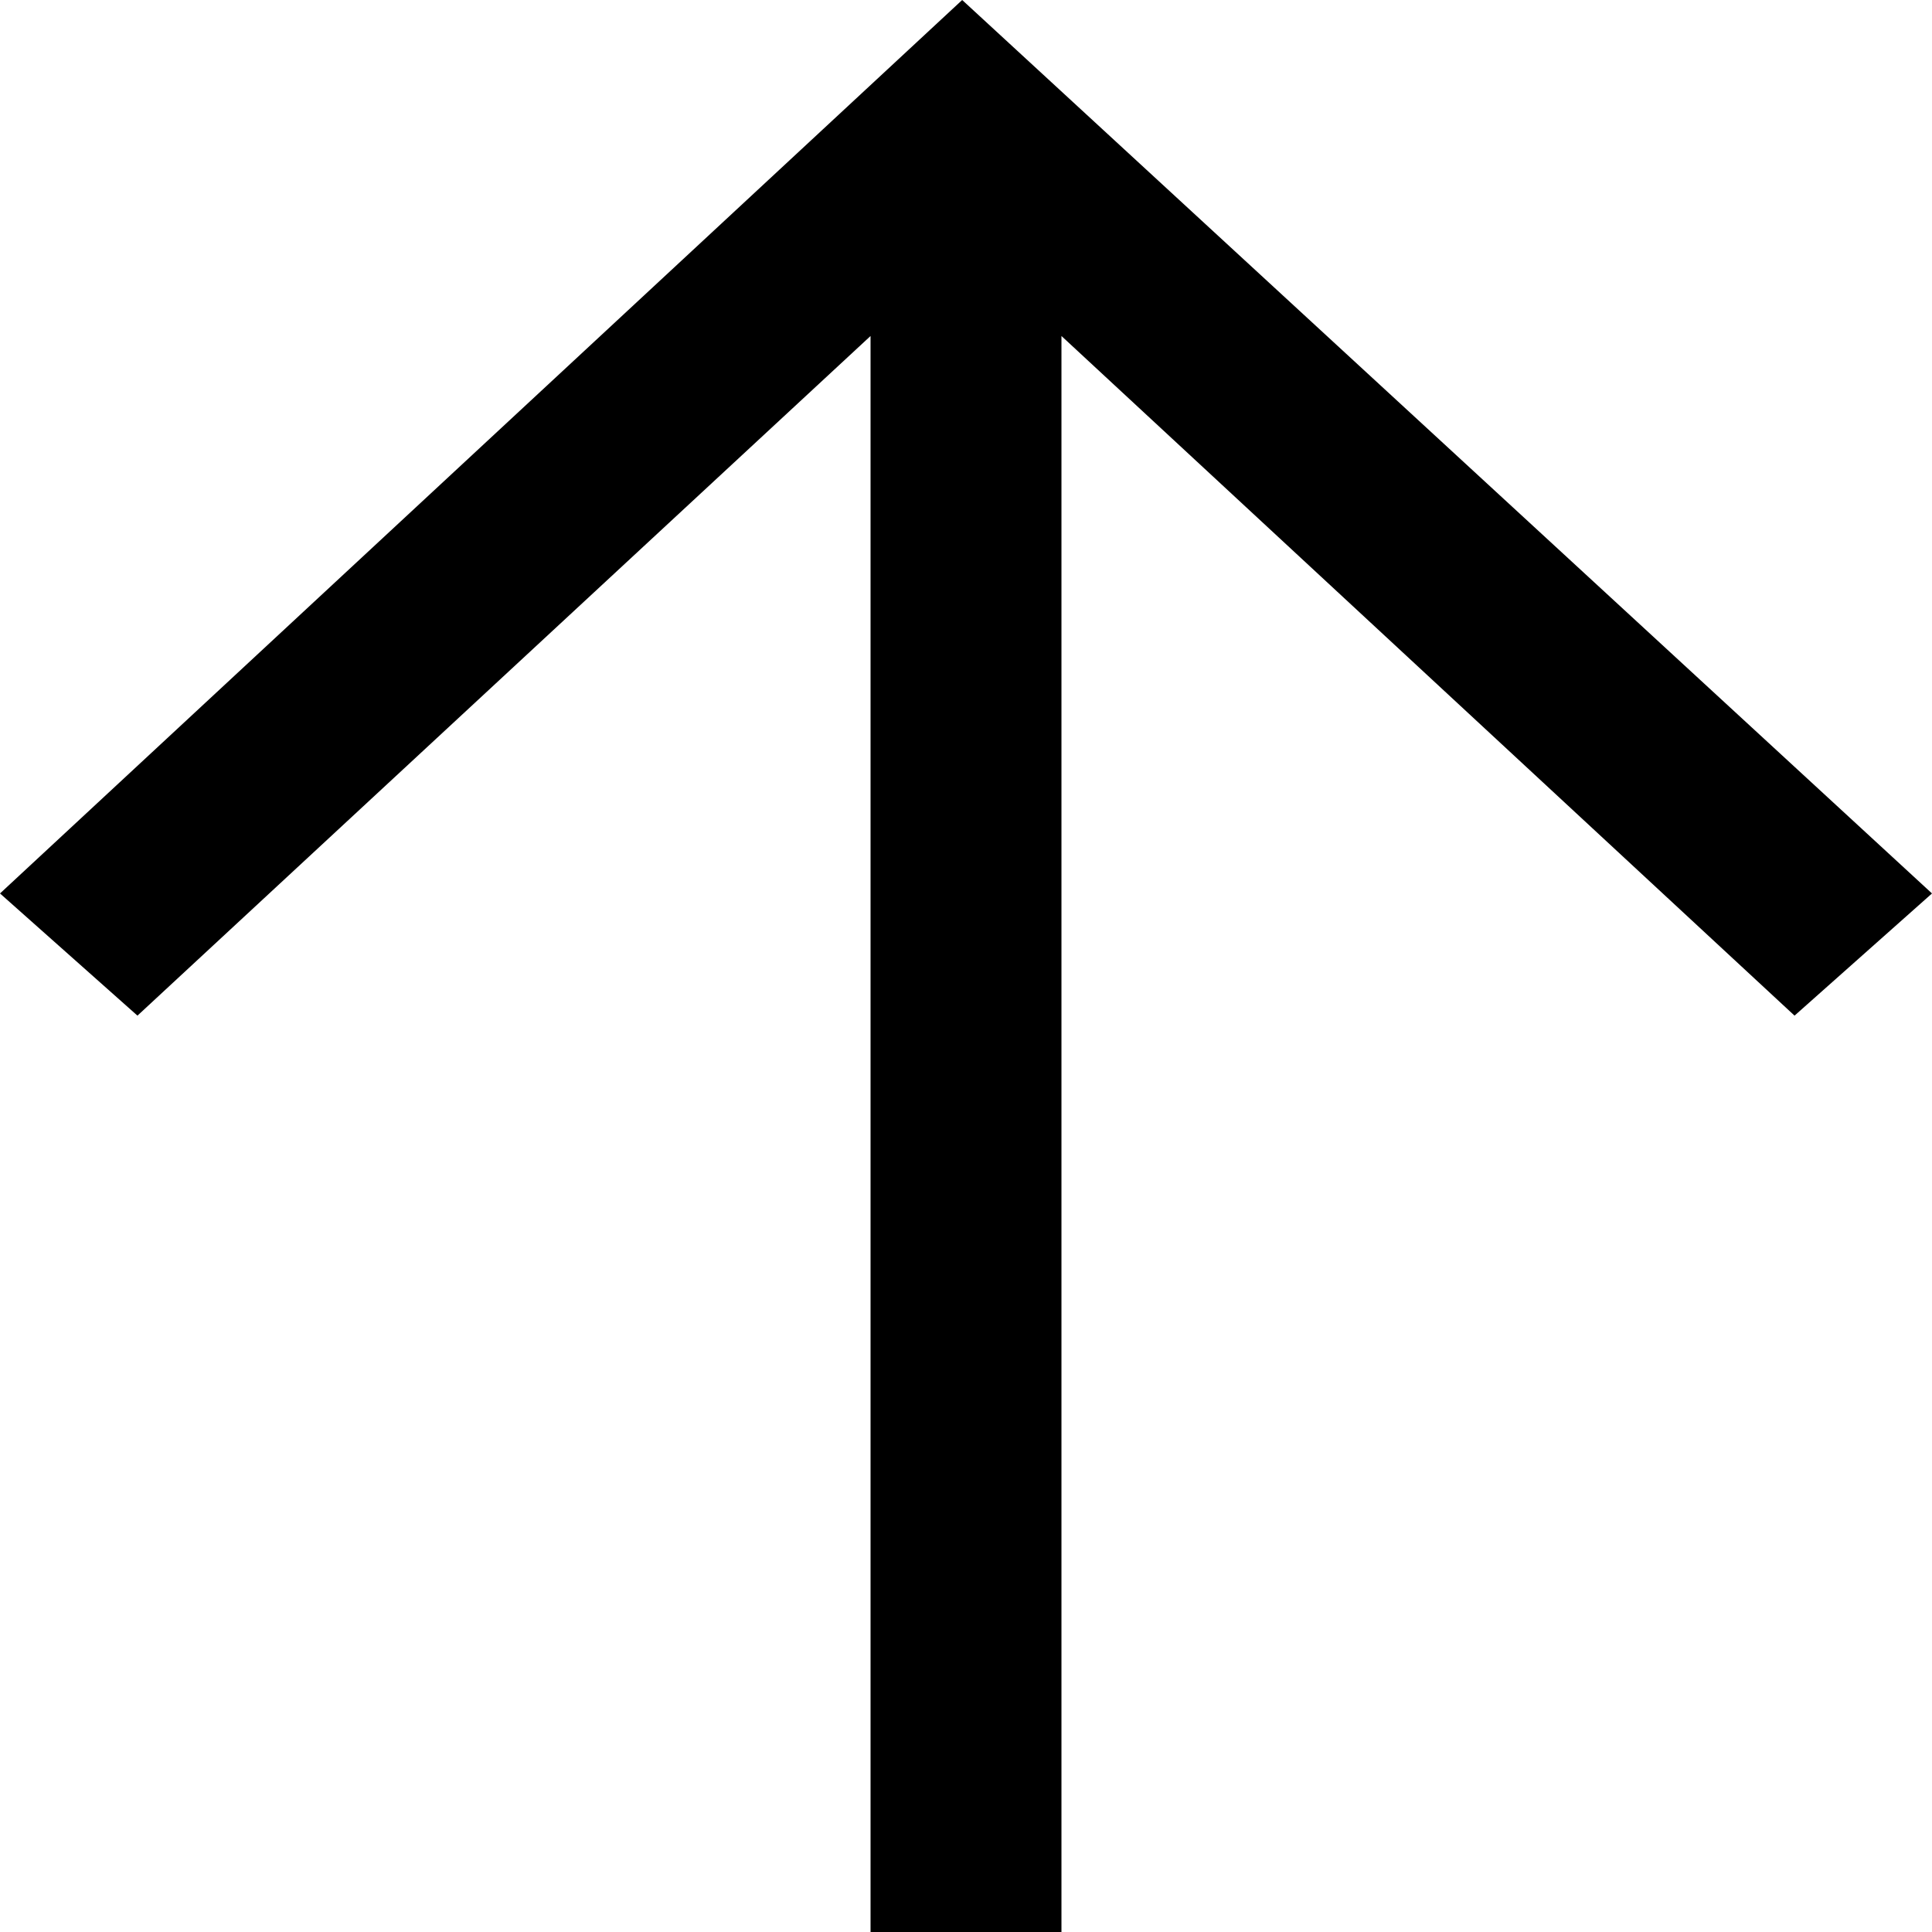 <?xml version="1.0" encoding="utf-8"?>
<!-- Generator: Adobe Illustrator 28.1.0, SVG Export Plug-In . SVG Version: 6.00 Build 0)  -->
<svg version="1.1" id="Ebene_1" xmlns="http://www.w3.org/2000/svg" xmlns:xlink="http://www.w3.org/1999/xlink" x="0px" y="0px"
	 viewBox="0 0 25.3 25.3" style="enable-background:new 0 0 25.3 25.3;" xml:space="preserve">
<polygon points="0,11.7 1.8,13.3 11.4,4.4 11.4,25.3 13.9,25.3 13.9,4.4 23.5,13.3 25.3,11.7 12.6,0 "/>
</svg>
